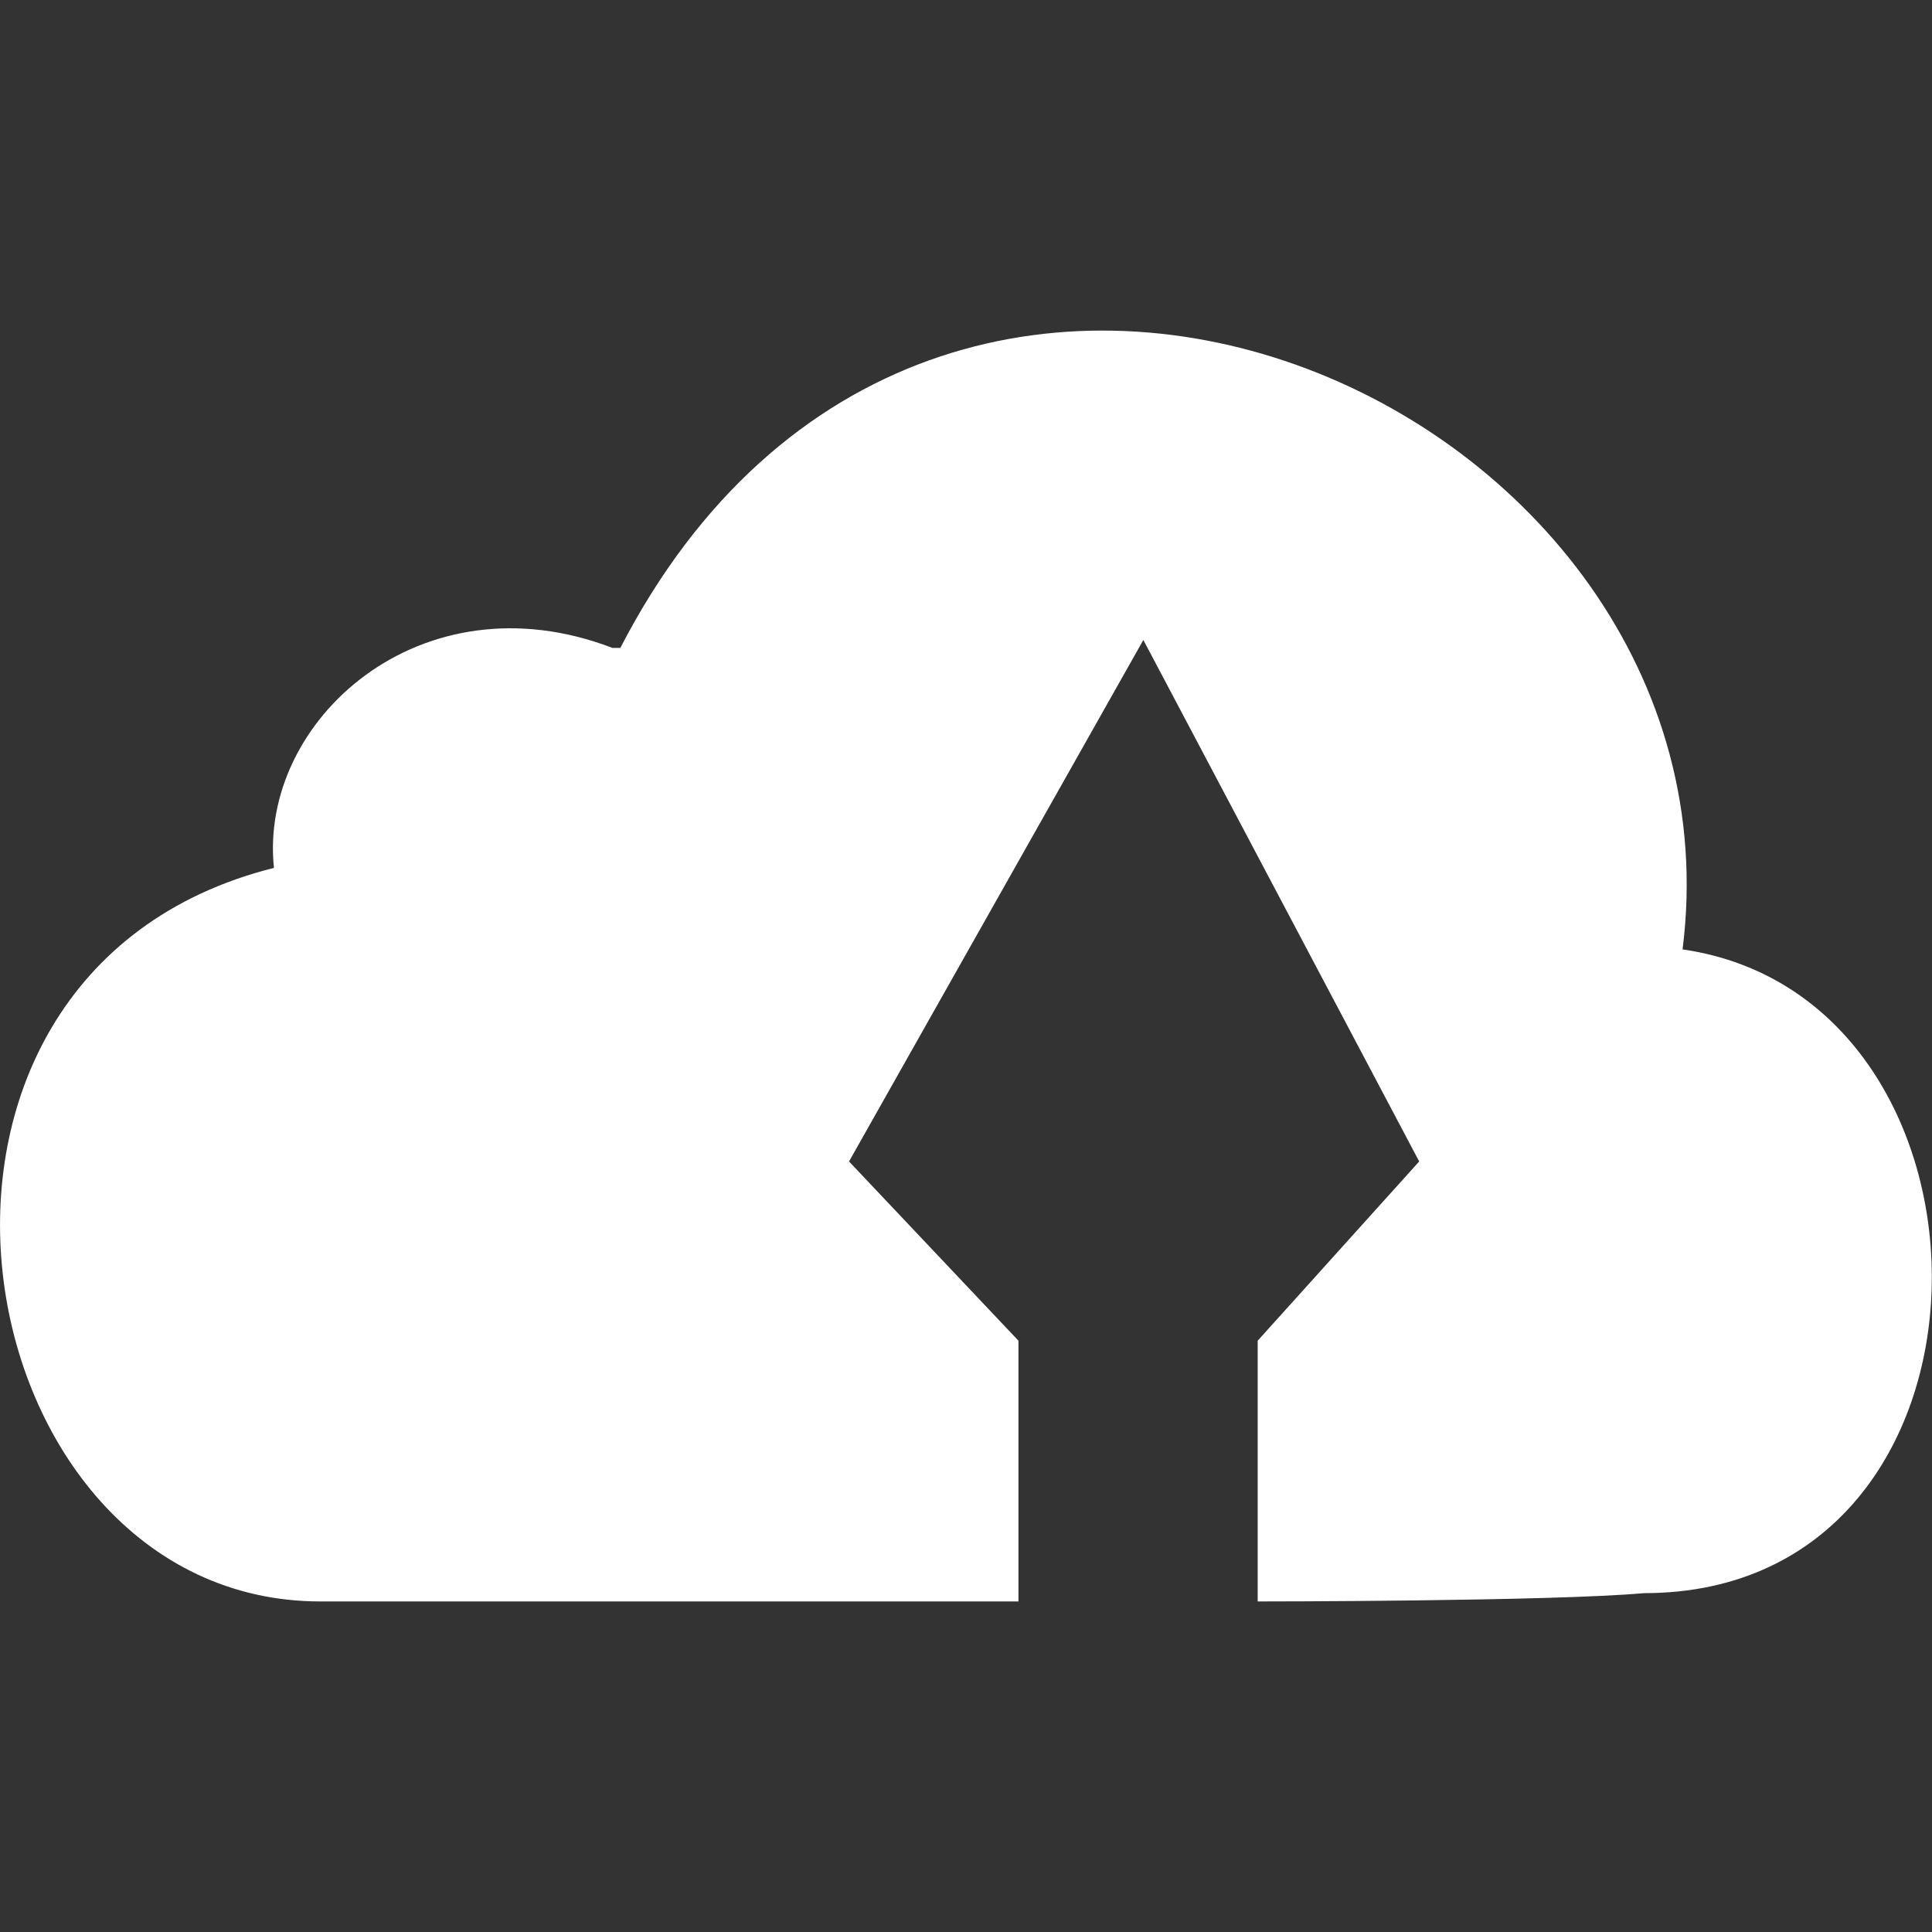 <svg xmlns="http://www.w3.org/2000/svg" xml:space="preserve" viewBox="0 0 512 512"><rect x="0" y="0" width="512" height="512" fill="#333333" stroke="none"/><path d="M164.4 171.7c83.6-162 299.8-64.8 281.5 79.9 89.7 13 89.7 170.6-10.2 170.6-24.5 2.2-102.4 2.2-102.4 2.2v-69.1l42.8-47.5L303 169.6l-78 138.2 44.9 47.5v69.1h-185C-11 424.4-39.5 258.1 72.6 230c-4.1-38.9 38.8-77.8 89.7-58.3z" style="fill:#fff"/></svg>